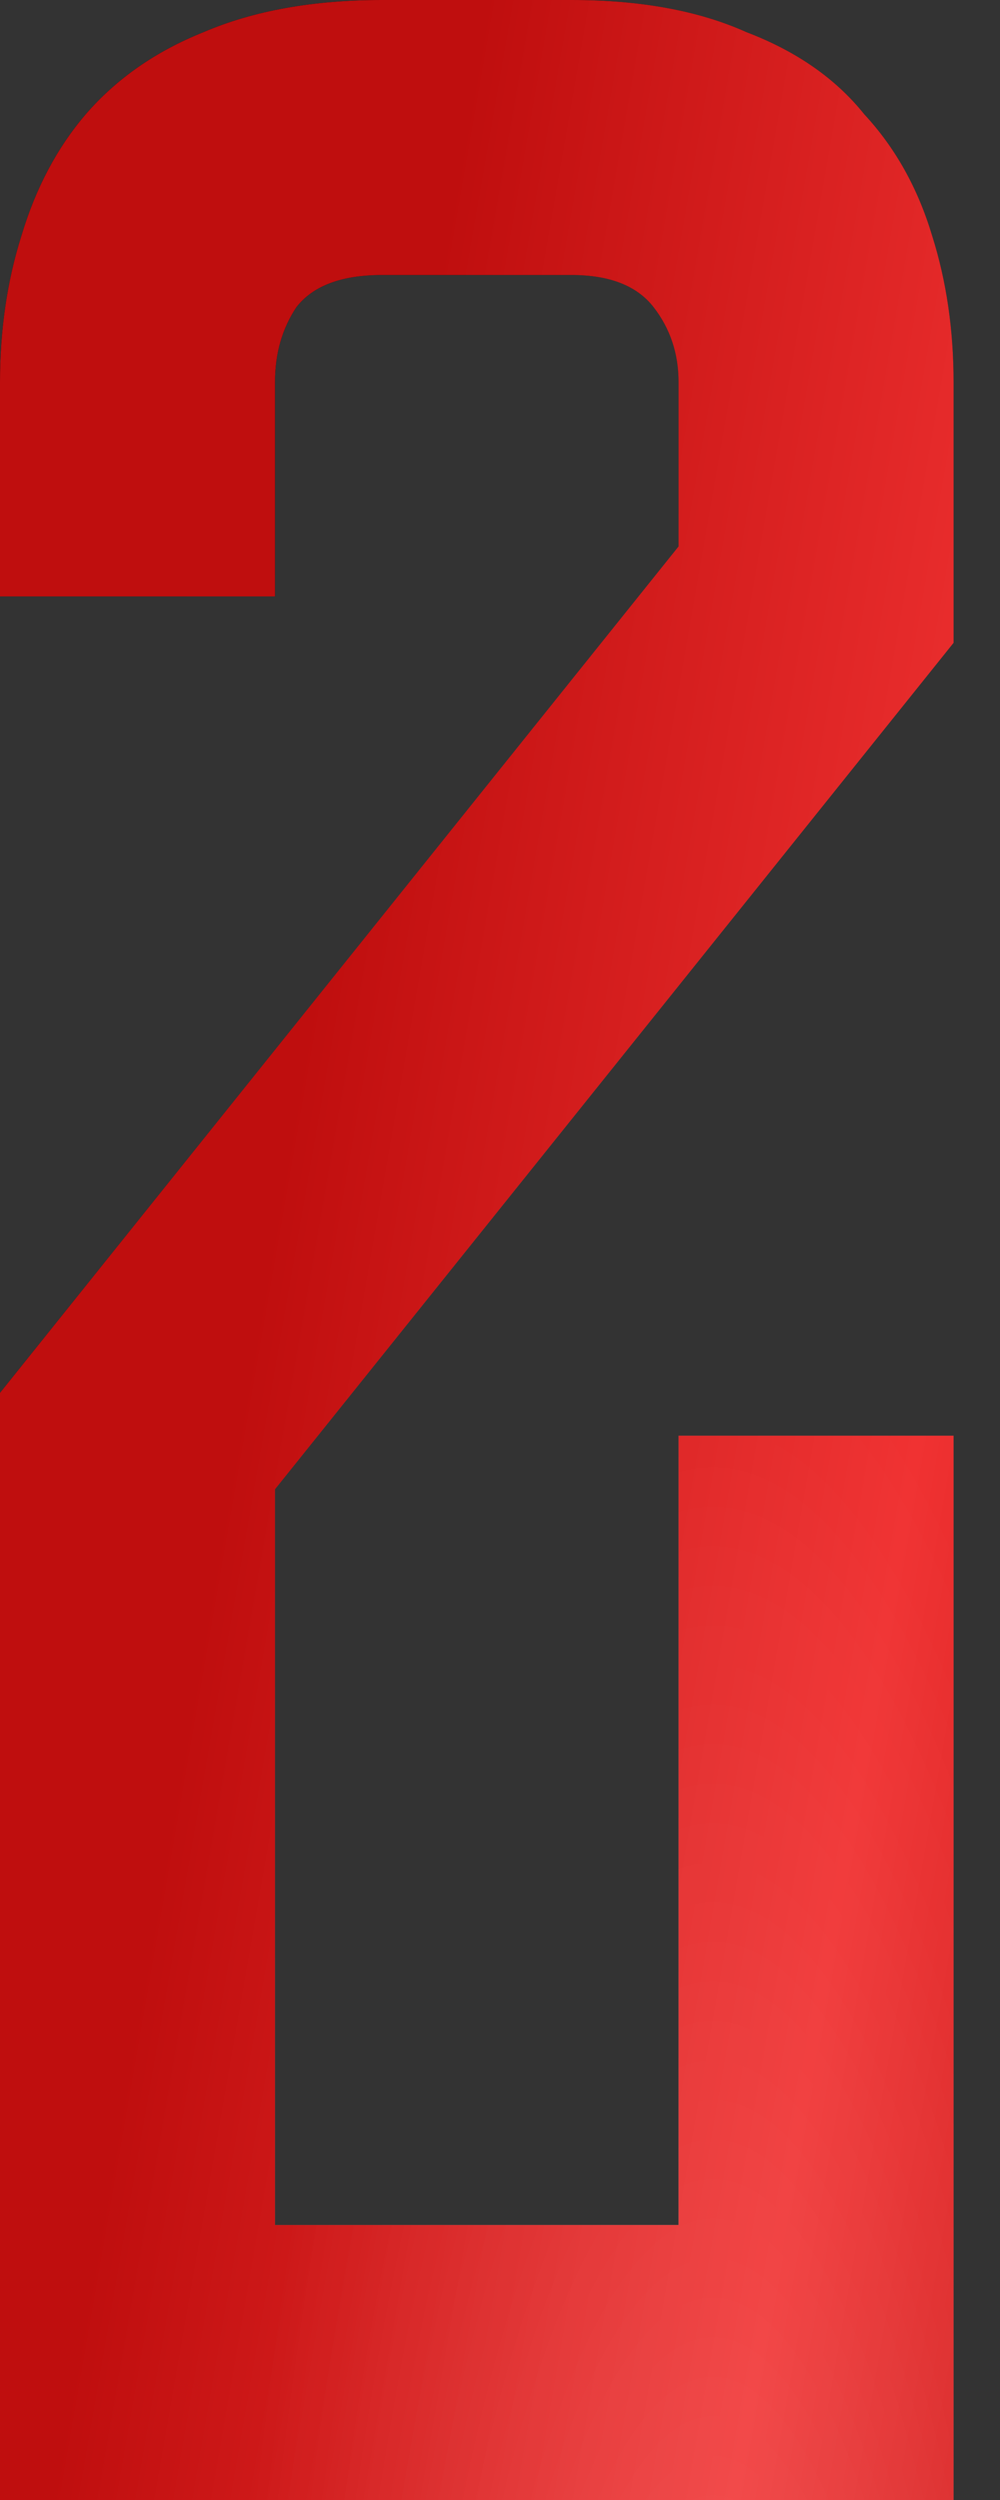 <?xml version="1.0" encoding="UTF-8"?> <svg xmlns="http://www.w3.org/2000/svg" width="14" height="35" viewBox="0 0 14 35" fill="none"><rect x="0" y="0" width="14" height="35" fill="#333333" stroke="none"/><path d="M9.5 20.1H13.35V35H0V19.5L9.5 7.65V5.35C9.5 4.95 9.383 4.6 9.15 4.3C8.917 4 8.533 3.85 8 3.85H5.35C4.783 3.85 4.383 4 4.15 4.3C3.95 4.6 3.85 4.95 3.85 5.35V8.35H0V5.35C0 4.617 0.1 3.933 0.3 3.3C0.5 2.633 0.8 2.067 1.2 1.6C1.633 1.1 2.183 0.717 2.85 0.45C3.55 0.15 4.383 -2.38419e-06 5.35 -2.38419e-06H8C8.967 -2.38419e-06 9.783 0.15 10.45 0.45C11.15 0.717 11.7 1.1 12.1 1.6C12.533 2.067 12.85 2.633 13.05 3.3C13.25 3.933 13.35 4.617 13.35 5.35V9L3.85 20.85V31.15H9.5V20.1Z" fill="black"></path><path d="M9.5 20.1H13.35V35H0V19.5L9.5 7.65V5.35C9.5 4.95 9.383 4.6 9.15 4.3C8.917 4 8.533 3.85 8 3.85H5.35C4.783 3.85 4.383 4 4.15 4.3C3.95 4.6 3.85 4.95 3.85 5.35V8.35H0V5.35C0 4.617 0.1 3.933 0.3 3.3C0.5 2.633 0.8 2.067 1.2 1.6C1.633 1.1 2.183 0.717 2.85 0.45C3.55 0.15 4.383 -2.38419e-06 5.35 -2.38419e-06H8C8.967 -2.38419e-06 9.783 0.15 10.45 0.45C11.15 0.717 11.7 1.1 12.1 1.6C12.533 2.067 12.85 2.633 13.05 3.3C13.25 3.933 13.35 4.617 13.35 5.35V9L3.85 20.85V31.15H9.5V20.1Z" fill="url(#paint0_radial_2466_1108)"></path><path d="M9.5 20.1H13.35V35H0V19.5L9.5 7.65V5.35C9.5 4.95 9.383 4.6 9.15 4.3C8.917 4 8.533 3.85 8 3.85H5.35C4.783 3.85 4.383 4 4.15 4.3C3.95 4.6 3.85 4.95 3.85 5.35V8.35H0V5.35C0 4.617 0.1 3.933 0.3 3.3C0.5 2.633 0.8 2.067 1.2 1.6C1.633 1.1 2.183 0.717 2.85 0.45C3.55 0.15 4.383 -2.38419e-06 5.35 -2.38419e-06H8C8.967 -2.38419e-06 9.783 0.15 10.45 0.45C11.15 0.717 11.7 1.1 12.1 1.6C12.533 2.067 12.85 2.633 13.05 3.3C13.25 3.933 13.35 4.617 13.35 5.35V9L3.85 20.85V31.15H9.5V20.1Z" fill="url(#paint1_linear_2466_1108)"></path><path d="M9.5 20.1H13.35V35H0V19.5L9.5 7.65V5.35C9.5 4.95 9.383 4.6 9.15 4.3C8.917 4 8.533 3.85 8 3.85H5.35C4.783 3.85 4.383 4 4.15 4.3C3.95 4.6 3.85 4.95 3.85 5.35V8.35H0V5.35C0 4.617 0.1 3.933 0.3 3.3C0.5 2.633 0.8 2.067 1.2 1.6C1.633 1.1 2.183 0.717 2.85 0.45C3.55 0.15 4.383 -2.38419e-06 5.35 -2.38419e-06H8C8.967 -2.38419e-06 9.783 0.15 10.45 0.45C11.15 0.717 11.7 1.1 12.1 1.6C12.533 2.067 12.85 2.633 13.05 3.3C13.25 3.933 13.35 4.617 13.35 5.35V9L3.85 20.85V31.15H9.5V20.1Z" fill="url(#paint2_radial_2466_1108)" fill-opacity="0.2"></path><defs><radialGradient id="paint0_radial_2466_1108" cx="0" cy="0" r="1" gradientUnits="userSpaceOnUse" gradientTransform="translate(10 56.635) rotate(-90) scale(59.635 13.708)"><stop stop-color="white"></stop><stop offset="1" stop-color="white" stop-opacity="0"></stop></radialGradient><linearGradient id="paint1_linear_2466_1108" x1="8.401" y1="-9.25" x2="24.627" y2="-6.424" gradientUnits="userSpaceOnUse"><stop stop-color="#BF0E0E"></stop><stop offset="0.573" stop-color="#F03232"></stop><stop offset="1" stop-color="#BF0E0E"></stop></linearGradient><radialGradient id="paint2_radial_2466_1108" cx="0" cy="0" r="1" gradientUnits="userSpaceOnUse" gradientTransform="translate(10 47) rotate(-90) scale(28.935 7.097)"><stop stop-color="white"></stop><stop offset="1" stop-color="white" stop-opacity="0"></stop></radialGradient></defs></svg> 